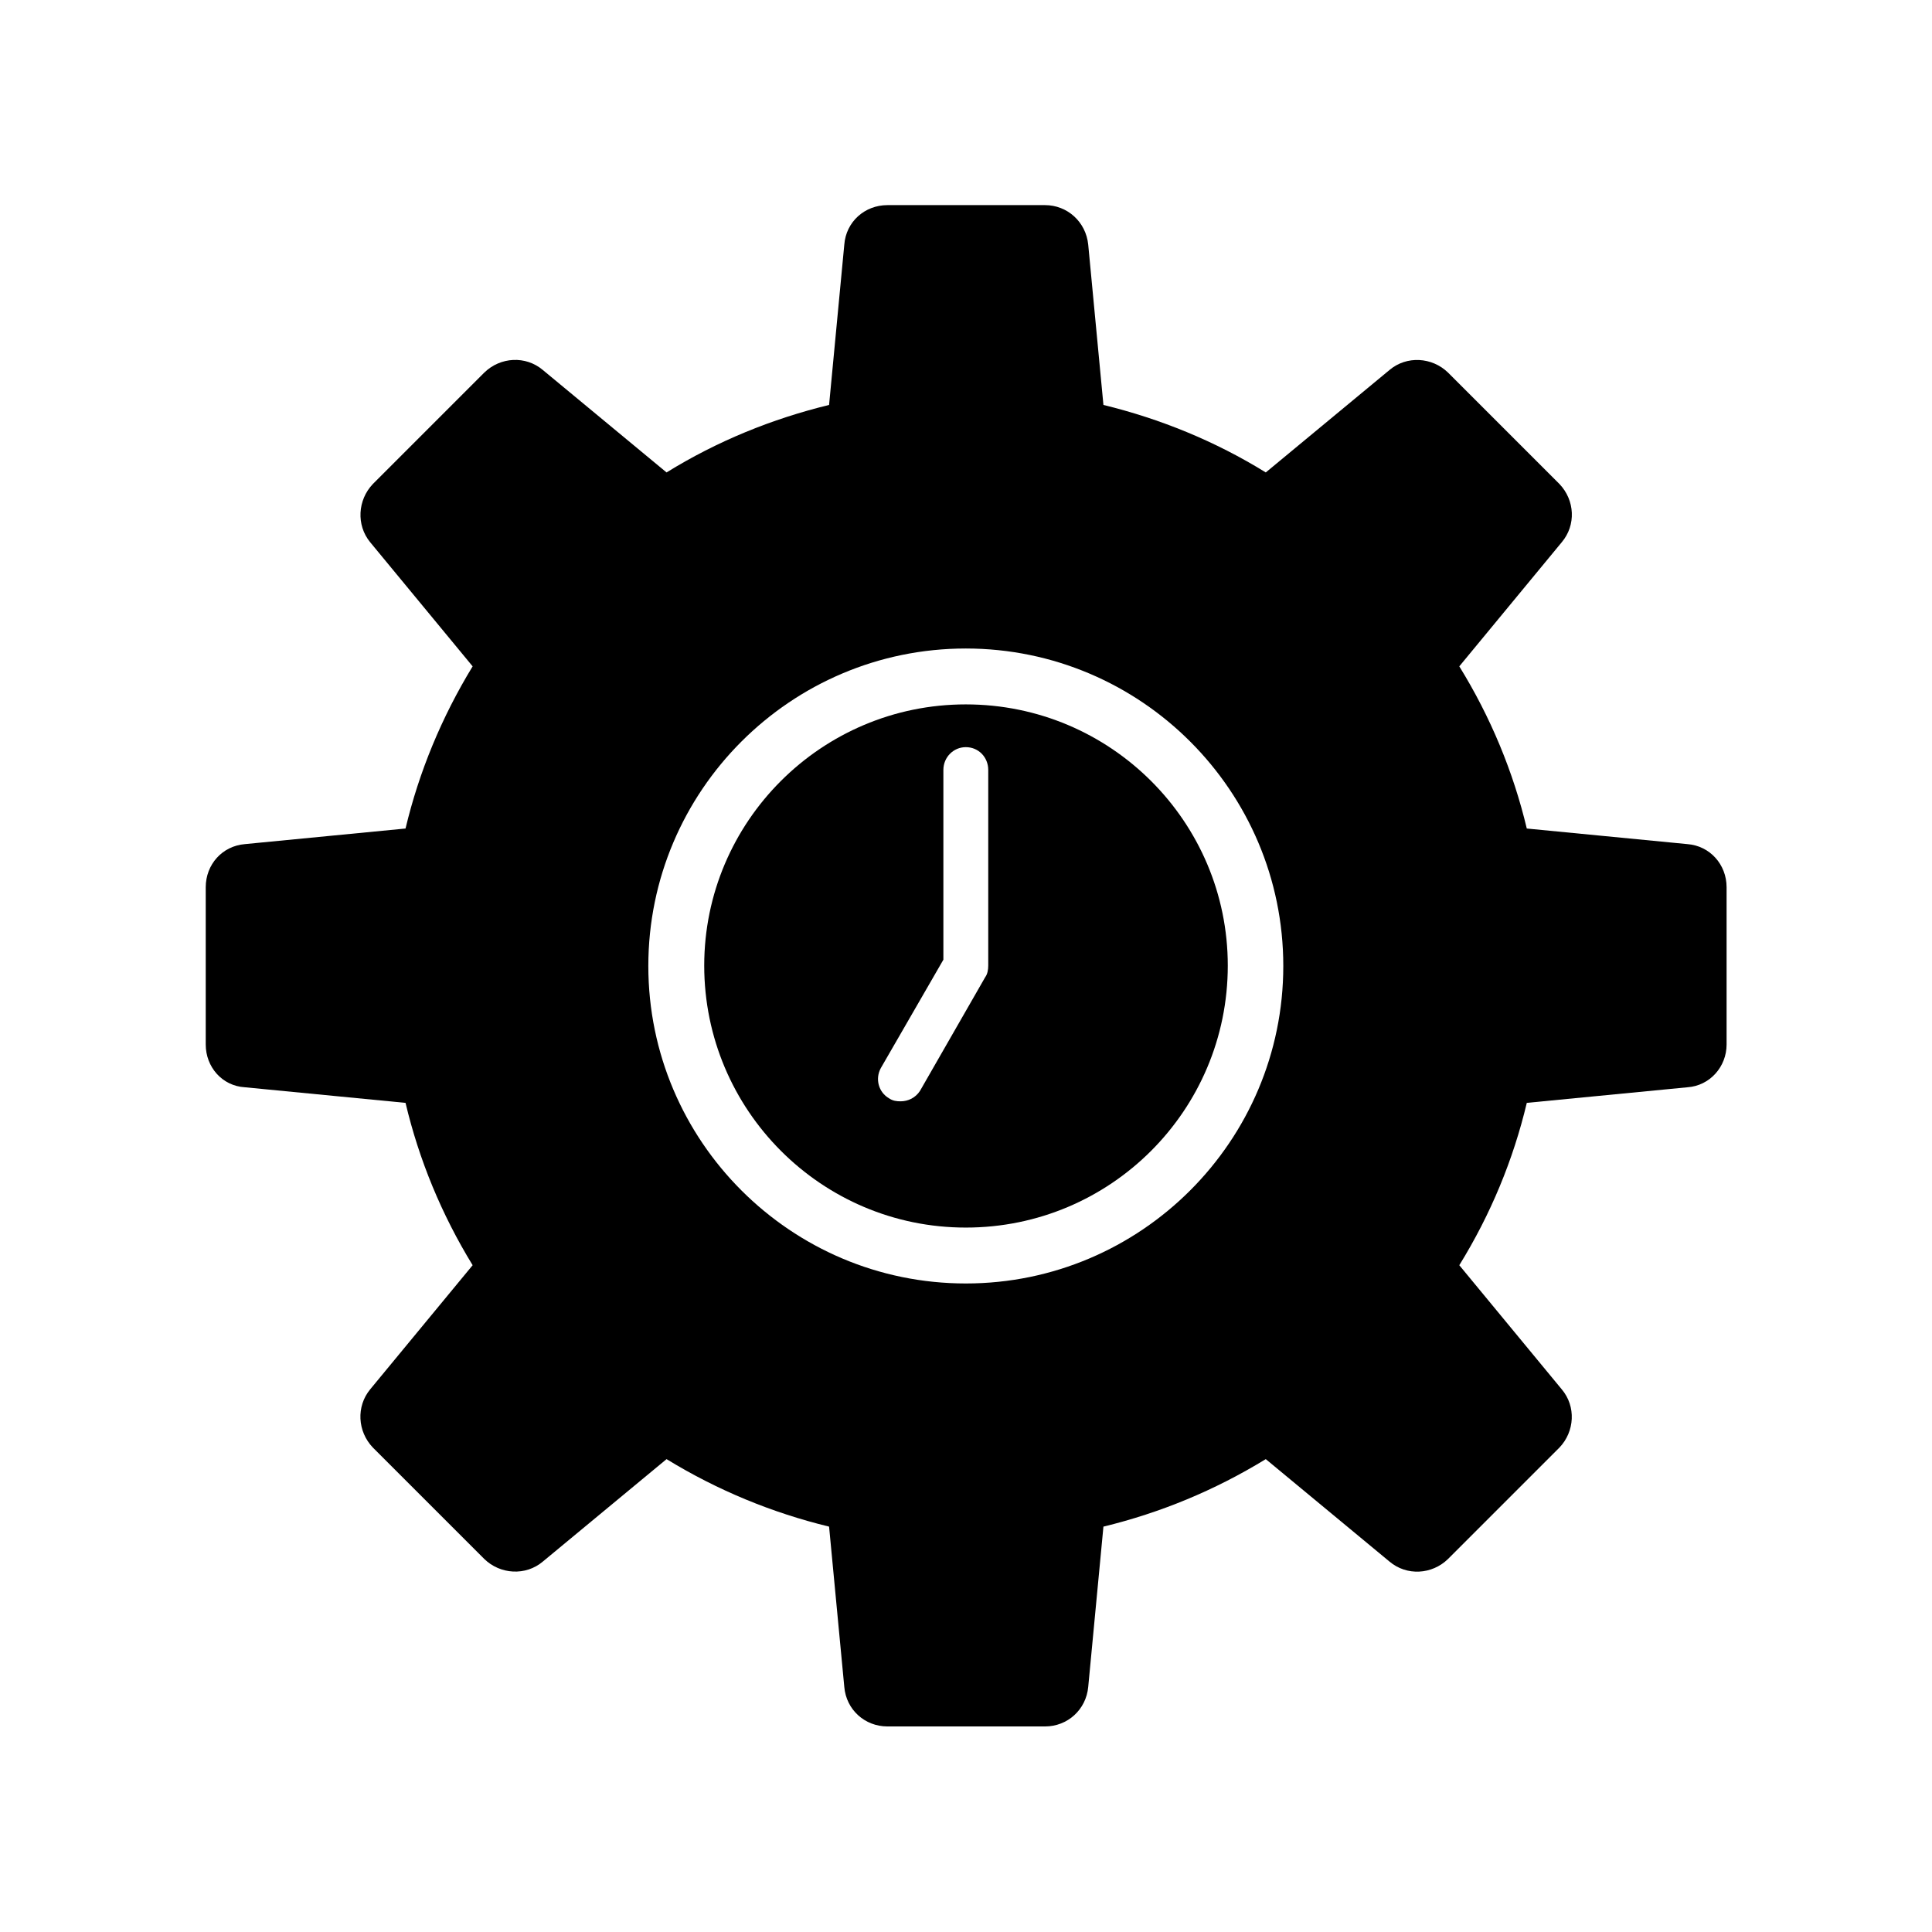 <?xml version="1.0" encoding="UTF-8"?>
<!-- Uploaded to: SVG Repo, www.svgrepo.com, Generator: SVG Repo Mixer Tools -->
<svg fill="#000000" width="800px" height="800px" version="1.1" viewBox="144 144 512 512" xmlns="http://www.w3.org/2000/svg">
 <g>
  <path d="m399.95 469.32c38.391 0 69.426-31.086 69.426-69.426 0-38.09-30.984-69.223-69.426-69.223-38.289 0-69.324 31.086-69.324 69.223 0 38.289 31.035 69.426 69.324 69.426zm-22.52-42.27 16.574-28.719v-50.281c0-3.375 2.672-6.047 5.945-6.047 3.375 0 5.945 2.672 5.945 6.047v51.84c0 1.109-0.203 2.266-0.805 3.074l-17.281 30.129c-1.211 1.863-3.176 2.769-5.141 2.769-1.008 0-2.066-0.102-3.074-0.805-2.769-1.609-3.727-5.137-2.164-8.008z"/>
  <path d="m208.9 367.7c-6.047 0.504-10.379 5.441-10.379 11.438v41.664c0 5.945 4.332 10.984 10.379 11.336l42.57 4.133c3.578 15.113 9.574 29.625 17.785 43.023l-27.156 32.898c-3.727 4.535-3.375 11.133 0.707 15.418l29.523 29.523c4.231 4.133 10.984 4.535 15.516 0.707l32.797-27.156c13.602 8.312 27.961 14.207 43.074 17.887l4.031 42.473c0.504 6.047 5.441 10.48 11.438 10.48h41.766c5.945 0 10.883-4.434 11.438-10.48l4.031-42.473c15.113-3.68 29.422-9.574 43.023-17.887l32.797 27.156c4.535 3.828 11.234 3.477 15.516-0.707l29.523-29.523c4.031-4.231 4.434-10.883 0.605-15.418l-27.156-32.898c8.312-13.453 14.309-27.961 17.887-43.023l42.57-4.133c5.945-0.402 10.379-5.441 10.379-11.336v-41.664c0-6.047-4.434-10.984-10.379-11.438l-42.57-4.133c-3.578-15.012-9.574-29.523-17.887-42.977l27.156-32.898c3.828-4.535 3.477-11.133-0.605-15.418l-29.523-29.523c-4.231-4.133-10.984-4.535-15.516-0.707l-32.797 27.156c-13.453-8.312-27.961-14.207-43.023-17.887l-4.031-42.473c-0.605-6.047-5.543-10.48-11.438-10.48h-41.766c-6.047 0-10.984 4.434-11.438 10.48l-4.031 42.473c-15.113 3.68-29.625 9.574-43.074 17.887l-32.797-27.156c-4.535-3.828-11.234-3.477-15.516 0.707l-29.523 29.523c-4.031 4.231-4.434 10.883-0.707 15.418l27.156 32.898c-8.211 13.453-14.207 27.961-17.785 42.977zm191.05-51.84c46.402 0 84.137 37.734 84.137 84.137s-37.734 84.137-84.137 84.137c-46.402 0-84.137-37.734-84.137-84.137s37.734-84.137 84.137-84.137z"/>
 </g>
</svg>